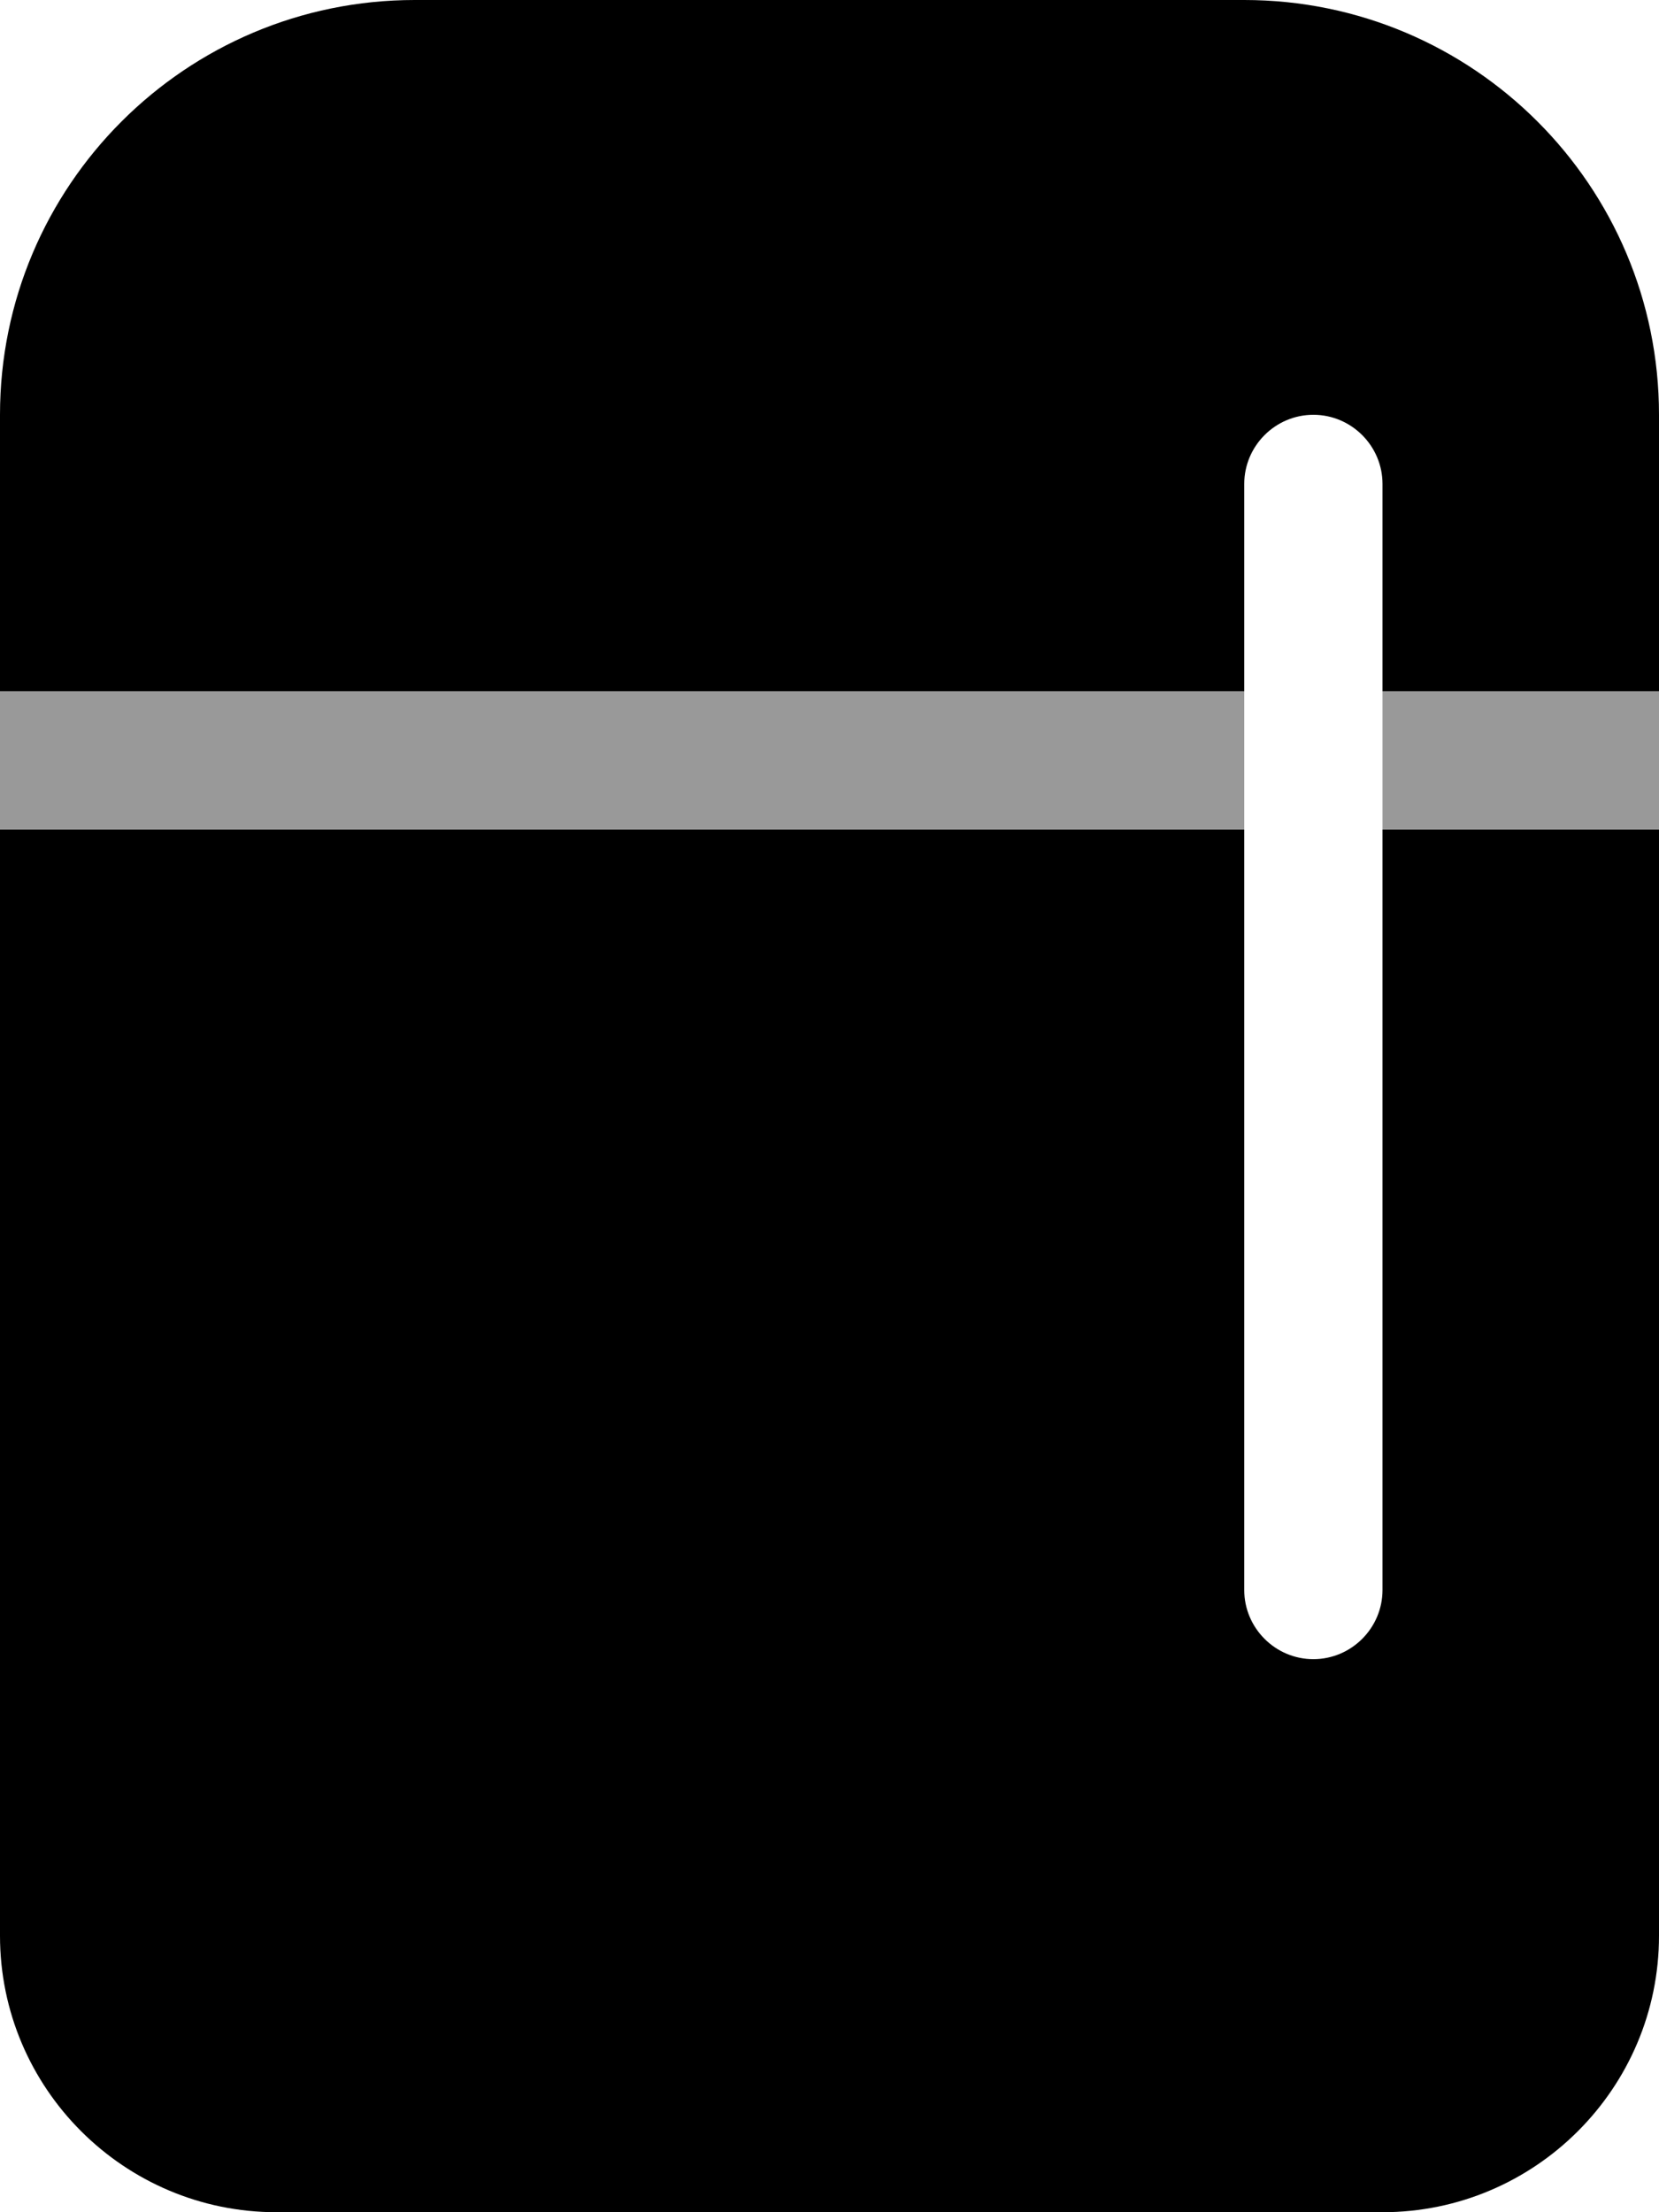 <svg xmlns="http://www.w3.org/2000/svg" viewBox="0 0 384 512"><!--! Font Awesome Pro 6.5.1 by @fontawesome - https://fontawesome.com License - https://fontawesome.com/license (Commercial License) Copyright 2023 Fonticons, Inc. --><defs><style>.fa-secondary{opacity:.4}</style></defs><path class="fa-secondary" d="M288 160H0v32H288V160zm96 0H320v32h64V160z"/><path class="fa-primary" d="M96 0C43 0 0 43 0 96v64H288V112c0-8.8 7.2-16 16-16s16 7.2 16 16v48h64V96c0-53-43-96-96-96H96zM384 192H320V368c0 8.8-7.2 16-16 16s-16-7.2-16-16V192H0V448c0 35.3 28.7 64 64 64H320c35.3 0 64-28.7 64-64V192z"/></svg>